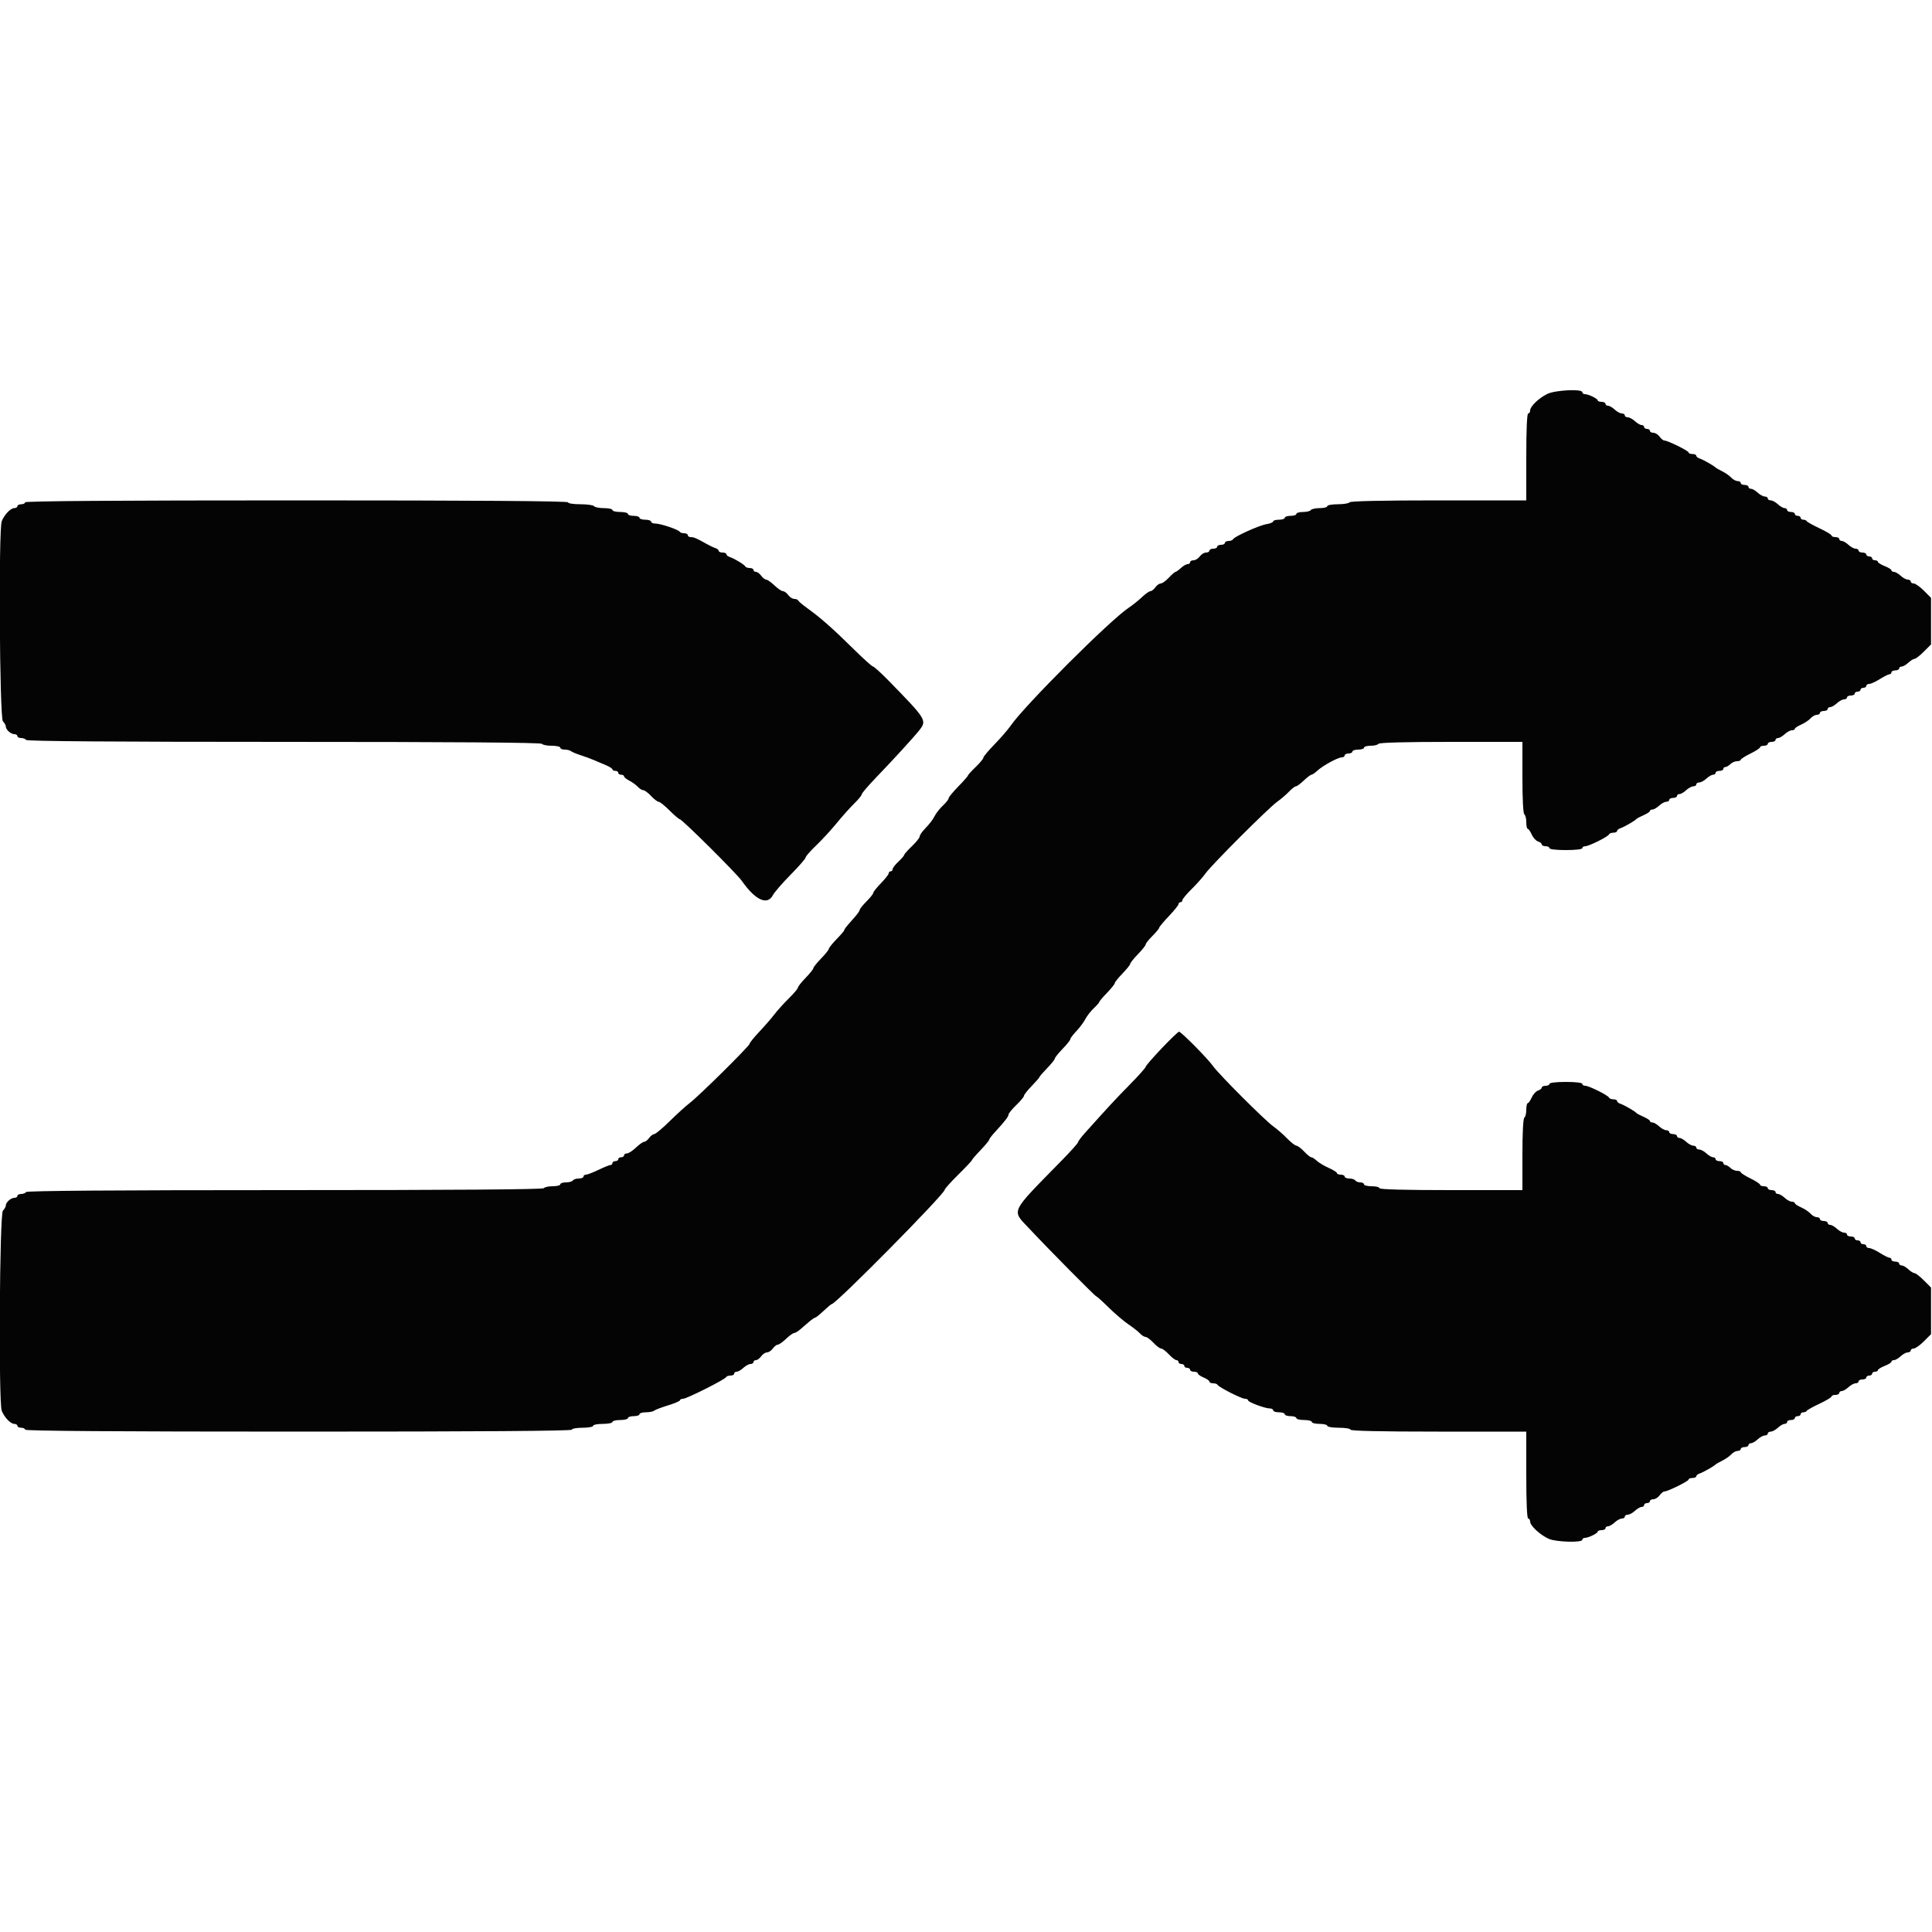 <svg id="svg" version="1.1" xmlns="http://www.w3.org/2000/svg" xmlns:xlink="http://www.w3.org/1999/xlink" width="400" height="400" viewBox="0, 0, 400,400"><g id="svgg"><path id="path0" d="M320.332 81.566 C 318.541 82.461,316.800 84.145,316.800 84.982 C 316.800 85.322,316.620 85.600,316.400 85.600 C 316.145 85.600,316.000 88.867,316.000 94.600 L 316.000 103.600 297.824 103.600 C 286.137 103.600,279.559 103.743,279.400 104.000 C 279.264 104.220,278.173 104.400,276.976 104.400 C 275.779 104.400,274.800 104.580,274.800 104.800 C 274.800 105.020,274.091 105.200,273.224 105.200 C 272.357 105.200,271.536 105.380,271.400 105.600 C 271.264 105.820,270.533 106.000,269.776 106.000 C 269.019 106.000,268.400 106.180,268.400 106.400 C 268.400 106.620,267.860 106.800,267.200 106.800 C 266.540 106.800,266.000 106.980,266.000 107.200 C 266.000 107.420,265.460 107.600,264.800 107.600 C 264.140 107.600,263.600 107.756,263.600 107.948 C 263.600 108.139,262.977 108.396,262.215 108.520 C 260.688 108.768,255.478 111.123,255.267 111.661 C 255.193 111.847,254.788 112.000,254.367 112.000 C 253.945 112.000,253.600 112.180,253.600 112.400 C 253.600 112.620,253.240 112.800,252.800 112.800 C 252.360 112.800,252.000 112.980,252.000 113.200 C 252.000 113.420,251.640 113.600,251.200 113.600 C 250.760 113.600,250.400 113.780,250.400 114.000 C 250.400 114.220,250.080 114.400,249.688 114.400 C 249.297 114.400,248.717 114.760,248.400 115.200 C 248.083 115.640,247.503 116.000,247.112 116.000 C 246.720 116.000,246.400 116.180,246.400 116.400 C 246.400 116.620,246.164 116.800,245.875 116.800 C 245.587 116.800,244.964 117.160,244.492 117.600 C 244.020 118.040,243.518 118.400,243.377 118.400 C 243.236 118.400,242.617 118.940,242.000 119.600 C 241.383 120.260,240.631 120.800,240.328 120.800 C 240.025 120.800,239.517 121.160,239.200 121.600 C 238.883 122.040,238.420 122.400,238.171 122.400 C 237.922 122.400,237.138 122.955,236.428 123.633 C 235.719 124.311,234.477 125.304,233.669 125.840 C 229.841 128.378,212.229 145.967,209.299 150.179 C 208.694 151.048,207.165 152.819,205.900 154.114 C 204.635 155.410,203.600 156.648,203.600 156.866 C 203.600 157.084,202.880 157.954,202.000 158.800 C 201.120 159.646,200.400 160.440,200.400 160.567 C 200.400 160.693,199.500 161.715,198.400 162.839 C 197.300 163.962,196.400 165.061,196.400 165.280 C 196.400 165.499,195.890 166.156,195.267 166.740 C 194.643 167.323,193.899 168.239,193.612 168.775 C 193.040 169.846,192.648 170.360,191.300 171.801 C 190.805 172.330,190.400 172.966,190.400 173.213 C 190.400 173.460,189.680 174.354,188.800 175.200 C 187.920 176.046,187.200 176.859,187.200 177.008 C 187.200 177.157,186.660 177.783,186.000 178.400 C 185.340 179.017,184.800 179.719,184.800 179.960 C 184.800 180.202,184.620 180.400,184.400 180.400 C 184.180 180.400,184.000 180.580,184.000 180.800 C 184.000 181.019,183.280 181.941,182.400 182.848 C 181.520 183.755,180.800 184.661,180.800 184.862 C 180.800 185.062,180.170 185.857,179.400 186.627 C 178.630 187.397,178.000 188.182,178.000 188.371 C 178.000 188.560,177.505 189.271,176.900 189.949 C 175.155 191.906,174.800 192.352,174.800 192.583 C 174.800 192.702,174.080 193.541,173.200 194.448 C 172.320 195.355,171.600 196.255,171.600 196.448 C 171.600 196.641,170.880 197.541,170.000 198.448 C 169.120 199.355,168.400 200.255,168.400 200.448 C 168.400 200.641,167.680 201.541,166.800 202.448 C 165.920 203.355,165.200 204.266,165.200 204.474 C 165.200 204.682,164.345 205.695,163.300 206.726 C 162.255 207.757,160.924 209.230,160.343 210.000 C 159.761 210.770,158.366 212.377,157.243 213.571 C 156.119 214.765,155.200 215.902,155.200 216.097 C 155.200 216.540,144.704 226.927,142.814 228.354 C 142.052 228.929,140.193 230.615,138.684 232.100 C 137.174 233.585,135.722 234.800,135.458 234.800 C 135.193 234.800,134.717 235.160,134.400 235.600 C 134.083 236.040,133.620 236.400,133.371 236.400 C 133.122 236.400,132.354 236.940,131.663 237.600 C 130.972 238.260,130.136 238.800,129.804 238.800 C 129.472 238.800,129.200 238.980,129.200 239.200 C 129.200 239.420,128.930 239.600,128.600 239.600 C 128.270 239.600,128.000 239.780,128.000 240.000 C 128.000 240.220,127.730 240.400,127.400 240.400 C 127.070 240.400,126.800 240.580,126.800 240.800 C 126.800 241.020,126.619 241.200,126.398 241.200 C 126.177 241.200,125.063 241.650,123.923 242.200 C 122.783 242.750,121.614 243.200,121.325 243.200 C 121.036 243.200,120.800 243.380,120.800 243.600 C 120.800 243.820,120.361 244.000,119.824 244.000 C 119.287 244.000,118.736 244.180,118.600 244.400 C 118.464 244.620,117.823 244.800,117.176 244.800 C 116.529 244.800,116.000 244.980,116.000 245.200 C 116.000 245.420,115.291 245.600,114.424 245.600 C 113.557 245.600,112.736 245.780,112.600 246.000 C 112.437 246.263,94.137 246.400,59.000 246.400 C 23.863 246.400,5.563 246.537,5.400 246.800 C 5.264 247.020,4.803 247.200,4.376 247.200 C 3.949 247.200,3.600 247.380,3.600 247.600 C 3.600 247.820,3.317 248.000,2.971 248.000 C 2.239 248.000,1.200 248.938,1.200 249.600 C 1.200 249.851,0.930 250.327,0.600 250.657 C -0.091 251.348,-0.319 290.322,0.358 292.074 C 0.876 293.416,2.191 294.800,2.947 294.800 C 3.306 294.800,3.600 294.980,3.600 295.200 C 3.600 295.420,3.960 295.600,4.400 295.600 C 4.840 295.600,5.200 295.780,5.200 296.000 C 5.200 296.265,24.333 296.400,61.800 296.400 C 99.267 296.400,118.400 296.265,118.400 296.000 C 118.400 295.780,119.390 295.600,120.600 295.600 C 121.810 295.600,122.800 295.420,122.800 295.200 C 122.800 294.980,123.700 294.800,124.800 294.800 C 125.900 294.800,126.800 294.620,126.800 294.400 C 126.800 294.180,127.520 294.000,128.400 294.000 C 129.280 294.000,130.000 293.820,130.000 293.600 C 130.000 293.380,130.540 293.200,131.200 293.200 C 131.860 293.200,132.400 293.020,132.400 292.800 C 132.400 292.580,132.994 292.400,133.720 292.400 C 134.446 292.400,135.211 292.252,135.420 292.071 C 135.629 291.890,136.925 291.395,138.300 290.971 C 139.675 290.547,140.800 290.065,140.800 289.900 C 140.800 289.735,141.085 289.600,141.434 289.600 C 142.177 289.600,150.137 285.594,150.333 285.121 C 150.407 284.945,150.812 284.800,151.233 284.800 C 151.655 284.800,152.000 284.620,152.000 284.400 C 152.000 284.180,152.236 284.000,152.525 284.000 C 152.813 284.000,153.436 283.640,153.908 283.200 C 154.380 282.760,155.044 282.400,155.383 282.400 C 155.722 282.400,156.000 282.220,156.000 282.000 C 156.000 281.780,156.230 281.600,156.512 281.600 C 156.793 281.600,157.283 281.240,157.600 280.800 C 157.917 280.360,158.457 280.000,158.800 280.000 C 159.143 280.000,159.683 279.640,160.000 279.200 C 160.317 278.760,160.780 278.400,161.029 278.400 C 161.278 278.400,162.046 277.860,162.737 277.200 C 163.428 276.540,164.173 276.000,164.393 276.000 C 164.614 276.000,165.200 275.651,165.697 275.224 C 166.194 274.798,167.033 274.078,167.561 273.624 C 168.090 273.171,168.637 272.800,168.778 272.800 C 168.918 272.800,169.701 272.170,170.518 271.400 C 171.334 270.630,172.090 270.000,172.197 270.000 C 173.071 270.000,195.600 247.195,195.600 246.310 C 195.600 246.118,196.860 244.719,198.400 243.200 C 199.940 241.681,201.200 240.343,201.200 240.226 C 201.200 240.110,202.010 239.169,203.000 238.135 C 203.990 237.102,204.800 236.128,204.800 235.971 C 204.800 235.813,205.295 235.148,205.900 234.491 C 208.023 232.189,208.800 231.190,208.800 230.766 C 208.800 230.530,209.520 229.646,210.400 228.800 C 211.280 227.954,212.000 227.090,212.000 226.880 C 212.000 226.669,212.720 225.755,213.600 224.848 C 214.480 223.941,215.200 223.109,215.200 223.000 C 215.200 222.891,215.920 222.059,216.800 221.152 C 217.680 220.245,218.400 219.345,218.400 219.152 C 218.400 218.959,219.120 218.059,220.000 217.152 C 220.880 216.245,221.600 215.344,221.600 215.148 C 221.600 214.953,222.158 214.209,222.840 213.496 C 223.523 212.783,224.359 211.662,224.700 211.005 C 225.040 210.348,225.832 209.331,226.459 208.745 C 227.087 208.158,227.600 207.571,227.600 207.440 C 227.600 207.308,228.320 206.459,229.200 205.552 C 230.080 204.645,230.800 203.745,230.800 203.552 C 230.800 203.359,231.520 202.459,232.400 201.552 C 233.280 200.645,234.000 199.745,234.000 199.552 C 234.000 199.359,234.720 198.459,235.600 197.552 C 236.480 196.645,237.200 195.739,237.200 195.538 C 237.200 195.338,237.830 194.543,238.600 193.773 C 239.370 193.003,240.000 192.239,240.000 192.074 C 240.000 191.910,240.900 190.831,242.000 189.678 C 243.100 188.525,244.000 187.405,244.000 187.191 C 244.000 186.976,244.180 186.800,244.400 186.800 C 244.620 186.800,244.800 186.608,244.800 186.374 C 244.800 186.140,245.660 185.105,246.711 184.074 C 247.762 183.043,249.051 181.592,249.575 180.848 C 250.820 179.083,262.699 167.207,264.448 165.980 C 265.192 165.458,266.277 164.529,266.860 163.915 C 267.444 163.302,268.092 162.800,268.301 162.800 C 268.510 162.800,269.246 162.260,269.937 161.600 C 270.628 160.940,271.340 160.400,271.521 160.400 C 271.701 160.400,272.261 160.016,272.765 159.547 C 273.879 158.509,277.025 156.800,277.821 156.800 C 278.140 156.800,278.400 156.620,278.400 156.400 C 278.400 156.180,278.760 156.000,279.200 156.000 C 279.640 156.000,280.000 155.820,280.000 155.600 C 280.000 155.380,280.540 155.200,281.200 155.200 C 281.860 155.200,282.400 155.020,282.400 154.800 C 282.400 154.580,283.019 154.400,283.776 154.400 C 284.533 154.400,285.264 154.220,285.400 154.000 C 285.558 153.745,291.004 153.600,300.424 153.600 L 315.200 153.600 315.200 160.976 C 315.200 165.463,315.357 168.450,315.600 168.600 C 315.820 168.736,316.000 169.467,316.000 170.224 C 316.000 170.981,316.136 171.600,316.302 171.600 C 316.469 171.600,316.840 172.131,317.127 172.781 C 317.415 173.431,317.999 174.073,318.425 174.208 C 318.851 174.343,319.200 174.622,319.200 174.827 C 319.200 175.032,319.560 175.200,320.000 175.200 C 320.440 175.200,320.800 175.380,320.800 175.600 C 320.800 175.835,322.200 176.000,324.200 176.000 C 326.200 176.000,327.600 175.835,327.600 175.600 C 327.600 175.380,327.876 175.200,328.213 175.200 C 328.981 175.200,332.953 173.221,333.133 172.749 C 333.207 172.557,333.612 172.400,334.033 172.400 C 334.455 172.400,334.800 172.241,334.800 172.047 C 334.800 171.852,335.115 171.593,335.500 171.471 C 336.247 171.234,338.467 169.954,338.800 169.568 C 338.910 169.440,339.585 169.081,340.300 168.770 C 341.015 168.459,341.600 168.069,341.600 167.902 C 341.600 167.736,341.836 167.600,342.125 167.600 C 342.413 167.600,343.036 167.240,343.508 166.800 C 343.980 166.360,344.644 166.000,344.983 166.000 C 345.322 166.000,345.600 165.820,345.600 165.600 C 345.600 165.380,345.960 165.200,346.400 165.200 C 346.840 165.200,347.200 165.020,347.200 164.800 C 347.200 164.580,347.436 164.400,347.725 164.400 C 348.013 164.400,348.636 164.040,349.108 163.600 C 349.580 163.160,350.244 162.800,350.583 162.800 C 350.922 162.800,351.200 162.620,351.200 162.400 C 351.200 162.180,351.478 162.000,351.817 162.000 C 352.156 162.000,352.820 161.640,353.292 161.200 C 353.764 160.760,354.387 160.400,354.675 160.400 C 354.964 160.400,355.200 160.220,355.200 160.000 C 355.200 159.780,355.560 159.600,356.000 159.600 C 356.440 159.600,356.800 159.420,356.800 159.200 C 356.800 158.980,356.993 158.800,357.229 158.800 C 357.464 158.800,357.927 158.530,358.257 158.200 C 358.587 157.870,359.204 157.600,359.629 157.600 C 360.053 157.600,360.403 157.465,360.406 157.300 C 360.410 157.135,361.310 156.560,362.406 156.021 C 363.503 155.483,364.400 154.898,364.400 154.721 C 364.400 154.545,364.760 154.400,365.200 154.400 C 365.640 154.400,366.000 154.220,366.000 154.000 C 366.000 153.780,366.360 153.600,366.800 153.600 C 367.240 153.600,367.600 153.420,367.600 153.200 C 367.600 152.980,367.836 152.800,368.125 152.800 C 368.413 152.800,369.036 152.440,369.508 152.000 C 369.980 151.560,370.644 151.200,370.983 151.200 C 371.322 151.200,371.600 151.064,371.600 150.898 C 371.600 150.731,372.185 150.340,372.900 150.028 C 373.615 149.716,374.491 149.132,374.847 148.730 C 375.203 148.329,375.788 148.000,376.147 148.000 C 376.506 148.000,376.800 147.820,376.800 147.600 C 376.800 147.380,377.160 147.200,377.600 147.200 C 378.040 147.200,378.400 147.020,378.400 146.800 C 378.400 146.580,378.636 146.400,378.925 146.400 C 379.213 146.400,379.836 146.040,380.308 145.600 C 380.780 145.160,381.444 144.800,381.783 144.800 C 382.122 144.800,382.400 144.620,382.400 144.400 C 382.400 144.180,382.760 144.000,383.200 144.000 C 383.640 144.000,384.000 143.820,384.000 143.600 C 384.000 143.380,384.270 143.200,384.600 143.200 C 384.930 143.200,385.200 143.020,385.200 142.800 C 385.200 142.580,385.470 142.400,385.800 142.400 C 386.130 142.400,386.400 142.220,386.400 142.000 C 386.400 141.780,386.674 141.600,387.008 141.600 C 387.342 141.600,388.329 141.150,389.200 140.600 C 390.071 140.050,390.968 139.600,391.192 139.600 C 391.416 139.600,391.600 139.420,391.600 139.200 C 391.600 138.980,391.960 138.800,392.400 138.800 C 392.840 138.800,393.200 138.620,393.200 138.400 C 393.200 138.180,393.436 138.000,393.725 138.000 C 394.013 138.000,394.636 137.640,395.108 137.200 C 395.580 136.760,396.160 136.400,396.397 136.400 C 396.633 136.400,397.496 135.731,398.313 134.913 L 399.800 133.427 399.800 128.600 L 399.800 123.773 398.313 122.287 C 397.496 121.469,396.551 120.800,396.213 120.800 C 395.876 120.800,395.600 120.620,395.600 120.400 C 395.600 120.180,395.322 120.000,394.983 120.000 C 394.644 120.000,393.980 119.640,393.508 119.200 C 393.036 118.760,392.413 118.400,392.125 118.400 C 391.836 118.400,391.600 118.254,391.600 118.075 C 391.600 117.896,390.970 117.502,390.200 117.200 C 389.430 116.898,388.800 116.504,388.800 116.325 C 388.800 116.146,388.530 116.000,388.200 116.000 C 387.870 116.000,387.600 115.820,387.600 115.600 C 387.600 115.380,387.330 115.200,387.000 115.200 C 386.670 115.200,386.400 115.020,386.400 114.800 C 386.400 114.580,386.040 114.400,385.600 114.400 C 385.160 114.400,384.800 114.220,384.800 114.000 C 384.800 113.780,384.522 113.600,384.183 113.600 C 383.844 113.600,383.180 113.240,382.708 112.800 C 382.236 112.360,381.613 112.000,381.325 112.000 C 381.036 112.000,380.800 111.820,380.800 111.600 C 380.800 111.380,380.440 111.200,380.000 111.200 C 379.560 111.200,379.200 111.053,379.200 110.874 C 379.200 110.694,378.075 110.019,376.700 109.374 C 375.325 108.728,374.140 108.065,374.067 107.900 C 373.993 107.735,373.678 107.600,373.367 107.600 C 373.055 107.600,372.800 107.420,372.800 107.200 C 372.800 106.980,372.530 106.800,372.200 106.800 C 371.870 106.800,371.600 106.620,371.600 106.400 C 371.600 106.180,371.240 106.000,370.800 106.000 C 370.360 106.000,370.000 105.820,370.000 105.600 C 370.000 105.380,369.764 105.200,369.475 105.200 C 369.187 105.200,368.564 104.840,368.092 104.400 C 367.620 103.960,366.956 103.600,366.617 103.600 C 366.278 103.600,366.000 103.420,366.000 103.200 C 366.000 102.980,365.722 102.800,365.383 102.800 C 365.044 102.800,364.380 102.440,363.908 102.000 C 363.436 101.560,362.813 101.200,362.525 101.200 C 362.236 101.200,362.000 101.020,362.000 100.800 C 362.000 100.580,361.640 100.400,361.200 100.400 C 360.760 100.400,360.400 100.220,360.400 100.000 C 360.400 99.780,360.106 99.600,359.747 99.600 C 359.388 99.600,358.803 99.284,358.447 98.897 C 358.091 98.511,357.260 97.926,356.600 97.598 C 355.940 97.270,355.310 96.911,355.200 96.801 C 354.806 96.405,352.587 95.146,351.900 94.929 C 351.515 94.807,351.200 94.548,351.200 94.353 C 351.200 94.159,350.840 94.000,350.400 94.000 C 349.960 94.000,349.600 93.852,349.600 93.670 C 349.600 93.329,345.266 91.200,344.570 91.200 C 344.354 91.200,343.917 90.840,343.600 90.400 C 343.283 89.960,342.703 89.600,342.312 89.600 C 341.920 89.600,341.600 89.420,341.600 89.200 C 341.600 88.980,341.330 88.800,341.000 88.800 C 340.670 88.800,340.400 88.620,340.400 88.400 C 340.400 88.180,340.164 88.000,339.875 88.000 C 339.587 88.000,338.964 87.640,338.492 87.200 C 338.020 86.760,337.356 86.400,337.017 86.400 C 336.678 86.400,336.400 86.220,336.400 86.000 C 336.400 85.780,336.122 85.600,335.783 85.600 C 335.444 85.600,334.780 85.240,334.308 84.800 C 333.836 84.360,333.213 84.000,332.925 84.000 C 332.636 84.000,332.400 83.820,332.400 83.600 C 332.400 83.380,332.040 83.200,331.600 83.200 C 331.160 83.200,330.799 83.065,330.797 82.900 C 330.793 82.541,328.856 81.600,328.120 81.600 C 327.834 81.600,327.600 81.420,327.600 81.200 C 327.600 80.475,321.945 80.759,320.332 81.566 M5.200 104.000 C 5.200 104.220,4.840 104.400,4.400 104.400 C 3.960 104.400,3.600 104.580,3.600 104.800 C 3.600 105.020,3.306 105.200,2.947 105.200 C 2.191 105.200,0.876 106.584,0.358 107.926 C -0.319 109.678,-0.091 148.652,0.600 149.343 C 0.930 149.673,1.200 150.149,1.200 150.400 C 1.200 151.062,2.239 152.000,2.971 152.000 C 3.317 152.000,3.600 152.180,3.600 152.400 C 3.600 152.620,3.949 152.800,4.376 152.800 C 4.803 152.800,5.264 152.980,5.400 153.200 C 5.563 153.463,23.796 153.600,58.800 153.600 C 93.804 153.600,112.037 153.737,112.200 154.000 C 112.336 154.220,113.247 154.400,114.224 154.400 C 115.201 154.400,116.000 154.580,116.000 154.800 C 116.000 155.020,116.414 155.200,116.920 155.200 C 117.426 155.200,118.011 155.343,118.220 155.518 C 118.429 155.693,119.320 156.068,120.200 156.352 C 121.080 156.635,122.340 157.097,123.000 157.380 C 123.660 157.662,124.785 158.141,125.500 158.444 C 126.215 158.747,126.800 159.131,126.800 159.298 C 126.800 159.464,127.070 159.600,127.400 159.600 C 127.730 159.600,128.000 159.780,128.000 160.000 C 128.000 160.220,128.270 160.400,128.600 160.400 C 128.930 160.400,129.200 160.550,129.200 160.732 C 129.200 160.915,129.695 161.319,130.300 161.630 C 130.905 161.940,131.691 162.511,132.047 162.897 C 132.403 163.284,132.916 163.600,133.186 163.600 C 133.457 163.600,134.183 164.140,134.800 164.800 C 135.417 165.460,136.123 166.000,136.371 166.000 C 136.619 166.000,137.631 166.810,138.621 167.800 C 139.611 168.790,140.557 169.600,140.724 169.600 C 141.199 169.600,152.509 180.839,153.604 182.400 C 156.409 186.397,158.881 187.517,160.032 185.314 C 160.345 184.716,161.995 182.814,163.700 181.086 C 165.405 179.359,166.800 177.758,166.800 177.530 C 166.800 177.301,167.772 176.189,168.960 175.057 C 170.148 173.926,172.077 171.830,173.246 170.400 C 174.415 168.970,176.053 167.139,176.886 166.331 C 177.719 165.524,178.400 164.687,178.400 164.472 C 178.400 164.258,179.705 162.725,181.300 161.067 C 185.039 157.181,189.325 152.491,190.375 151.137 C 191.926 149.138,191.787 148.917,183.951 140.900 C 182.392 139.305,180.953 138.000,180.753 138.000 C 180.553 138.000,178.705 136.335,176.646 134.300 C 172.481 130.184,169.886 127.894,167.200 125.964 C 166.210 125.252,165.340 124.519,165.267 124.335 C 165.193 124.151,164.828 124.000,164.455 124.000 C 164.082 124.000,163.517 123.640,163.200 123.200 C 162.883 122.760,162.391 122.400,162.108 122.400 C 161.825 122.400,161.028 121.860,160.337 121.200 C 159.646 120.540,158.878 120.000,158.629 120.000 C 158.380 120.000,157.917 119.640,157.600 119.200 C 157.283 118.760,156.793 118.400,156.512 118.400 C 156.230 118.400,156.000 118.220,156.000 118.000 C 156.000 117.780,155.655 117.600,155.233 117.600 C 154.812 117.600,154.407 117.465,154.333 117.300 C 154.166 116.924,152.036 115.625,151.100 115.329 C 150.715 115.207,150.400 114.948,150.400 114.753 C 150.400 114.559,150.040 114.400,149.600 114.400 C 149.160 114.400,148.800 114.241,148.800 114.047 C 148.800 113.852,148.485 113.593,148.100 113.471 C 147.715 113.349,146.860 112.941,146.200 112.564 C 144.286 111.471,143.651 111.200,143.005 111.200 C 142.672 111.200,142.400 111.020,142.400 110.800 C 142.400 110.580,142.055 110.400,141.633 110.400 C 141.212 110.400,140.807 110.265,140.733 110.100 C 140.543 109.671,136.770 108.396,135.700 108.398 C 135.205 108.399,134.800 108.220,134.800 108.000 C 134.800 107.780,134.260 107.600,133.600 107.600 C 132.940 107.600,132.400 107.420,132.400 107.200 C 132.400 106.980,131.860 106.800,131.200 106.800 C 130.540 106.800,130.000 106.620,130.000 106.400 C 130.000 106.180,129.280 106.000,128.400 106.000 C 127.520 106.000,126.800 105.820,126.800 105.600 C 126.800 105.380,126.001 105.200,125.024 105.200 C 124.047 105.200,123.136 105.020,123.000 104.800 C 122.864 104.580,121.593 104.400,120.176 104.400 C 118.725 104.400,117.600 104.225,117.600 104.000 C 117.600 103.735,98.600 103.600,61.400 103.600 C 24.200 103.600,5.200 103.735,5.200 104.000 M240.497 217.067 C 238.684 218.973,237.200 220.686,237.200 220.872 C 237.200 221.059,235.715 222.722,233.900 224.568 C 230.940 227.580,229.657 228.962,224.617 234.578 C 223.837 235.446,223.200 236.304,223.200 236.484 C 223.200 236.664,221.715 238.328,219.900 240.182 C 208.924 251.392,209.395 250.411,213.100 254.367 C 217.224 258.771,226.753 268.400,226.987 268.400 C 227.101 268.400,228.246 269.435,229.531 270.700 C 230.816 271.965,232.662 273.538,233.634 274.197 C 234.605 274.855,235.691 275.710,236.047 276.097 C 236.403 276.483,236.916 276.800,237.186 276.800 C 237.457 276.800,238.183 277.340,238.800 278.000 C 239.417 278.660,240.137 279.200,240.400 279.200 C 240.663 279.200,241.383 279.740,242.000 280.400 C 242.617 281.060,243.319 281.600,243.560 281.600 C 243.802 281.600,244.000 281.780,244.000 282.000 C 244.000 282.220,244.270 282.400,244.600 282.400 C 244.930 282.400,245.200 282.580,245.200 282.800 C 245.200 283.020,245.470 283.200,245.800 283.200 C 246.130 283.200,246.400 283.380,246.400 283.600 C 246.400 283.820,246.760 284.000,247.200 284.000 C 247.640 284.000,248.000 284.158,248.000 284.351 C 248.000 284.545,248.540 284.927,249.200 285.200 C 249.860 285.473,250.400 285.855,250.400 286.049 C 250.400 286.242,250.745 286.400,251.167 286.400 C 251.588 286.400,251.993 286.537,252.067 286.703 C 252.274 287.176,257.035 289.600,257.756 289.600 C 258.110 289.600,258.400 289.744,258.400 289.921 C 258.400 290.301,261.891 291.605,262.900 291.602 C 263.285 291.601,263.600 291.780,263.600 292.000 C 263.600 292.220,264.140 292.400,264.800 292.400 C 265.460 292.400,266.000 292.580,266.000 292.800 C 266.000 293.020,266.540 293.200,267.200 293.200 C 267.860 293.200,268.400 293.380,268.400 293.600 C 268.400 293.820,269.120 294.000,270.000 294.000 C 270.880 294.000,271.600 294.180,271.600 294.400 C 271.600 294.620,272.320 294.800,273.200 294.800 C 274.080 294.800,274.800 294.980,274.800 295.200 C 274.800 295.422,275.867 295.600,277.200 295.600 C 278.533 295.600,279.600 295.778,279.600 296.000 C 279.600 296.261,285.933 296.400,297.800 296.400 L 316.000 296.400 316.000 305.400 C 316.000 311.133,316.145 314.400,316.400 314.400 C 316.620 314.400,316.800 314.688,316.800 315.040 C 316.800 315.894,318.997 317.904,320.715 318.622 C 322.284 319.278,327.600 319.415,327.600 318.800 C 327.600 318.580,327.834 318.400,328.120 318.400 C 328.856 318.400,330.793 317.459,330.797 317.100 C 330.799 316.935,331.160 316.800,331.600 316.800 C 332.040 316.800,332.400 316.620,332.400 316.400 C 332.400 316.180,332.636 316.000,332.925 316.000 C 333.213 316.000,333.836 315.640,334.308 315.200 C 334.780 314.760,335.444 314.400,335.783 314.400 C 336.122 314.400,336.400 314.220,336.400 314.000 C 336.400 313.780,336.678 313.600,337.017 313.600 C 337.356 313.600,338.020 313.240,338.492 312.800 C 338.964 312.360,339.587 312.000,339.875 312.000 C 340.164 312.000,340.400 311.820,340.400 311.600 C 340.400 311.380,340.670 311.200,341.000 311.200 C 341.330 311.200,341.600 311.020,341.600 310.800 C 341.600 310.580,341.920 310.400,342.312 310.400 C 342.703 310.400,343.283 310.040,343.600 309.600 C 343.917 309.160,344.354 308.800,344.570 308.800 C 345.266 308.800,349.600 306.671,349.600 306.330 C 349.600 306.148,349.960 306.000,350.400 306.000 C 350.840 306.000,351.200 305.841,351.200 305.647 C 351.200 305.452,351.515 305.193,351.900 305.071 C 352.587 304.854,354.806 303.595,355.200 303.199 C 355.310 303.089,355.940 302.730,356.600 302.402 C 357.260 302.074,358.091 301.489,358.447 301.103 C 358.803 300.716,359.388 300.400,359.747 300.400 C 360.106 300.400,360.400 300.220,360.400 300.000 C 360.400 299.780,360.760 299.600,361.200 299.600 C 361.640 299.600,362.000 299.420,362.000 299.200 C 362.000 298.980,362.236 298.800,362.525 298.800 C 362.813 298.800,363.436 298.440,363.908 298.000 C 364.380 297.560,365.044 297.200,365.383 297.200 C 365.722 297.200,366.000 297.020,366.000 296.800 C 366.000 296.580,366.278 296.400,366.617 296.400 C 366.956 296.400,367.620 296.040,368.092 295.600 C 368.564 295.160,369.187 294.800,369.475 294.800 C 369.764 294.800,370.000 294.620,370.000 294.400 C 370.000 294.180,370.360 294.000,370.800 294.000 C 371.240 294.000,371.600 293.820,371.600 293.600 C 371.600 293.380,371.870 293.200,372.200 293.200 C 372.530 293.200,372.800 293.020,372.800 292.800 C 372.800 292.580,373.055 292.400,373.367 292.400 C 373.678 292.400,373.993 292.265,374.067 292.100 C 374.140 291.935,375.325 291.272,376.700 290.626 C 378.075 289.981,379.200 289.306,379.200 289.126 C 379.200 288.947,379.560 288.800,380.000 288.800 C 380.440 288.800,380.800 288.620,380.800 288.400 C 380.800 288.180,381.036 288.000,381.325 288.000 C 381.613 288.000,382.236 287.640,382.708 287.200 C 383.180 286.760,383.844 286.400,384.183 286.400 C 384.522 286.400,384.800 286.220,384.800 286.000 C 384.800 285.780,385.160 285.600,385.600 285.600 C 386.040 285.600,386.400 285.420,386.400 285.200 C 386.400 284.980,386.670 284.800,387.000 284.800 C 387.330 284.800,387.600 284.620,387.600 284.400 C 387.600 284.180,387.870 284.000,388.200 284.000 C 388.530 284.000,388.800 283.854,388.800 283.675 C 388.800 283.496,389.430 283.102,390.200 282.800 C 390.970 282.498,391.600 282.104,391.600 281.925 C 391.600 281.746,391.836 281.600,392.125 281.600 C 392.413 281.600,393.036 281.240,393.508 280.800 C 393.980 280.360,394.644 280.000,394.983 280.000 C 395.322 280.000,395.600 279.820,395.600 279.600 C 395.600 279.380,395.876 279.200,396.213 279.200 C 396.551 279.200,397.496 278.531,398.313 277.713 L 399.800 276.227 399.800 271.400 L 399.800 266.573 398.313 265.087 C 397.496 264.269,396.633 263.600,396.397 263.600 C 396.160 263.600,395.580 263.240,395.108 262.800 C 394.636 262.360,394.013 262.000,393.725 262.000 C 393.436 262.000,393.200 261.820,393.200 261.600 C 393.200 261.380,392.840 261.200,392.400 261.200 C 391.960 261.200,391.600 261.020,391.600 260.800 C 391.600 260.580,391.416 260.400,391.192 260.400 C 390.968 260.400,390.071 259.950,389.200 259.400 C 388.329 258.850,387.342 258.400,387.008 258.400 C 386.674 258.400,386.400 258.220,386.400 258.000 C 386.400 257.780,386.130 257.600,385.800 257.600 C 385.470 257.600,385.200 257.420,385.200 257.200 C 385.200 256.980,384.930 256.800,384.600 256.800 C 384.270 256.800,384.000 256.620,384.000 256.400 C 384.000 256.180,383.640 256.000,383.200 256.000 C 382.760 256.000,382.400 255.820,382.400 255.600 C 382.400 255.380,382.122 255.200,381.783 255.200 C 381.444 255.200,380.780 254.840,380.308 254.400 C 379.836 253.960,379.213 253.600,378.925 253.600 C 378.636 253.600,378.400 253.420,378.400 253.200 C 378.400 252.980,378.040 252.800,377.600 252.800 C 377.160 252.800,376.800 252.620,376.800 252.400 C 376.800 252.180,376.506 252.000,376.147 252.000 C 375.788 252.000,375.203 251.671,374.847 251.270 C 374.491 250.868,373.615 250.284,372.900 249.972 C 372.185 249.660,371.600 249.269,371.600 249.102 C 371.600 248.936,371.322 248.800,370.983 248.800 C 370.644 248.800,369.980 248.440,369.508 248.000 C 369.036 247.560,368.413 247.200,368.125 247.200 C 367.836 247.200,367.600 247.020,367.600 246.800 C 367.600 246.580,367.240 246.400,366.800 246.400 C 366.360 246.400,366.000 246.220,366.000 246.000 C 366.000 245.780,365.640 245.600,365.200 245.600 C 364.760 245.600,364.400 245.455,364.400 245.279 C 364.400 245.102,363.503 244.517,362.406 243.979 C 361.310 243.440,360.410 242.865,360.406 242.700 C 360.403 242.535,360.053 242.400,359.629 242.400 C 359.204 242.400,358.587 242.130,358.257 241.800 C 357.927 241.470,357.464 241.200,357.229 241.200 C 356.993 241.200,356.800 241.020,356.800 240.800 C 356.800 240.580,356.440 240.400,356.000 240.400 C 355.560 240.400,355.200 240.220,355.200 240.000 C 355.200 239.780,354.964 239.600,354.675 239.600 C 354.387 239.600,353.764 239.240,353.292 238.800 C 352.820 238.360,352.156 238.000,351.817 238.000 C 351.478 238.000,351.200 237.820,351.200 237.600 C 351.200 237.380,350.922 237.200,350.583 237.200 C 350.244 237.200,349.580 236.840,349.108 236.400 C 348.636 235.960,348.013 235.600,347.725 235.600 C 347.436 235.600,347.200 235.420,347.200 235.200 C 347.200 234.980,346.840 234.800,346.400 234.800 C 345.960 234.800,345.600 234.620,345.600 234.400 C 345.600 234.180,345.322 234.000,344.983 234.000 C 344.644 234.000,343.980 233.640,343.508 233.200 C 343.036 232.760,342.413 232.400,342.125 232.400 C 341.836 232.400,341.600 232.264,341.600 232.098 C 341.600 231.931,341.015 231.541,340.300 231.230 C 339.585 230.919,338.910 230.560,338.800 230.432 C 338.467 230.046,336.247 228.766,335.500 228.529 C 335.115 228.407,334.800 228.148,334.800 227.953 C 334.800 227.759,334.455 227.600,334.033 227.600 C 333.612 227.600,333.207 227.443,333.133 227.251 C 332.953 226.779,328.981 224.800,328.213 224.800 C 327.876 224.800,327.600 224.620,327.600 224.400 C 327.600 224.165,326.200 224.000,324.200 224.000 C 322.200 224.000,320.800 224.165,320.800 224.400 C 320.800 224.620,320.440 224.800,320.000 224.800 C 319.560 224.800,319.200 224.968,319.200 225.173 C 319.200 225.378,318.851 225.657,318.425 225.792 C 317.999 225.927,317.415 226.569,317.127 227.219 C 316.840 227.869,316.469 228.400,316.302 228.400 C 316.136 228.400,316.000 229.019,316.000 229.776 C 316.000 230.533,315.820 231.264,315.600 231.400 C 315.357 231.550,315.200 234.537,315.200 239.024 L 315.200 246.400 300.400 246.400 C 290.800 246.400,285.600 246.259,285.600 246.000 C 285.600 245.780,284.880 245.600,284.000 245.600 C 283.120 245.600,282.400 245.420,282.400 245.200 C 282.400 244.980,282.051 244.800,281.624 244.800 C 281.197 244.800,280.736 244.620,280.600 244.400 C 280.464 244.180,279.913 244.000,279.376 244.000 C 278.839 244.000,278.400 243.820,278.400 243.600 C 278.400 243.380,278.040 243.200,277.600 243.200 C 277.160 243.200,276.800 243.055,276.800 242.877 C 276.800 242.699,276.039 242.218,275.109 241.808 C 274.179 241.398,273.065 240.733,272.634 240.331 C 272.202 239.929,271.685 239.600,271.485 239.600 C 271.285 239.600,270.617 239.060,270.000 238.400 C 269.383 237.740,268.667 237.200,268.408 237.200 C 268.149 237.200,267.276 236.519,266.469 235.687 C 265.661 234.855,264.390 233.745,263.644 233.220 C 261.921 232.007,252.403 222.490,251.151 220.728 C 250.025 219.143,244.545 213.600,244.104 213.600 C 243.934 213.600,242.311 215.160,240.497 217.067 " stroke="none" fill="#040404" fill-rule="evenodd"></path><path id="path1" d="" stroke="none" fill="#080404" fill-rule="evenodd"></path><path id="path2" d="" stroke="none" fill="#080404" fill-rule="evenodd"></path><path id="path3" d="" stroke="none" fill="#080404" fill-rule="evenodd"></path><path id="path4" d="" stroke="none" fill="#080404" fill-rule="evenodd"></path></g></svg>